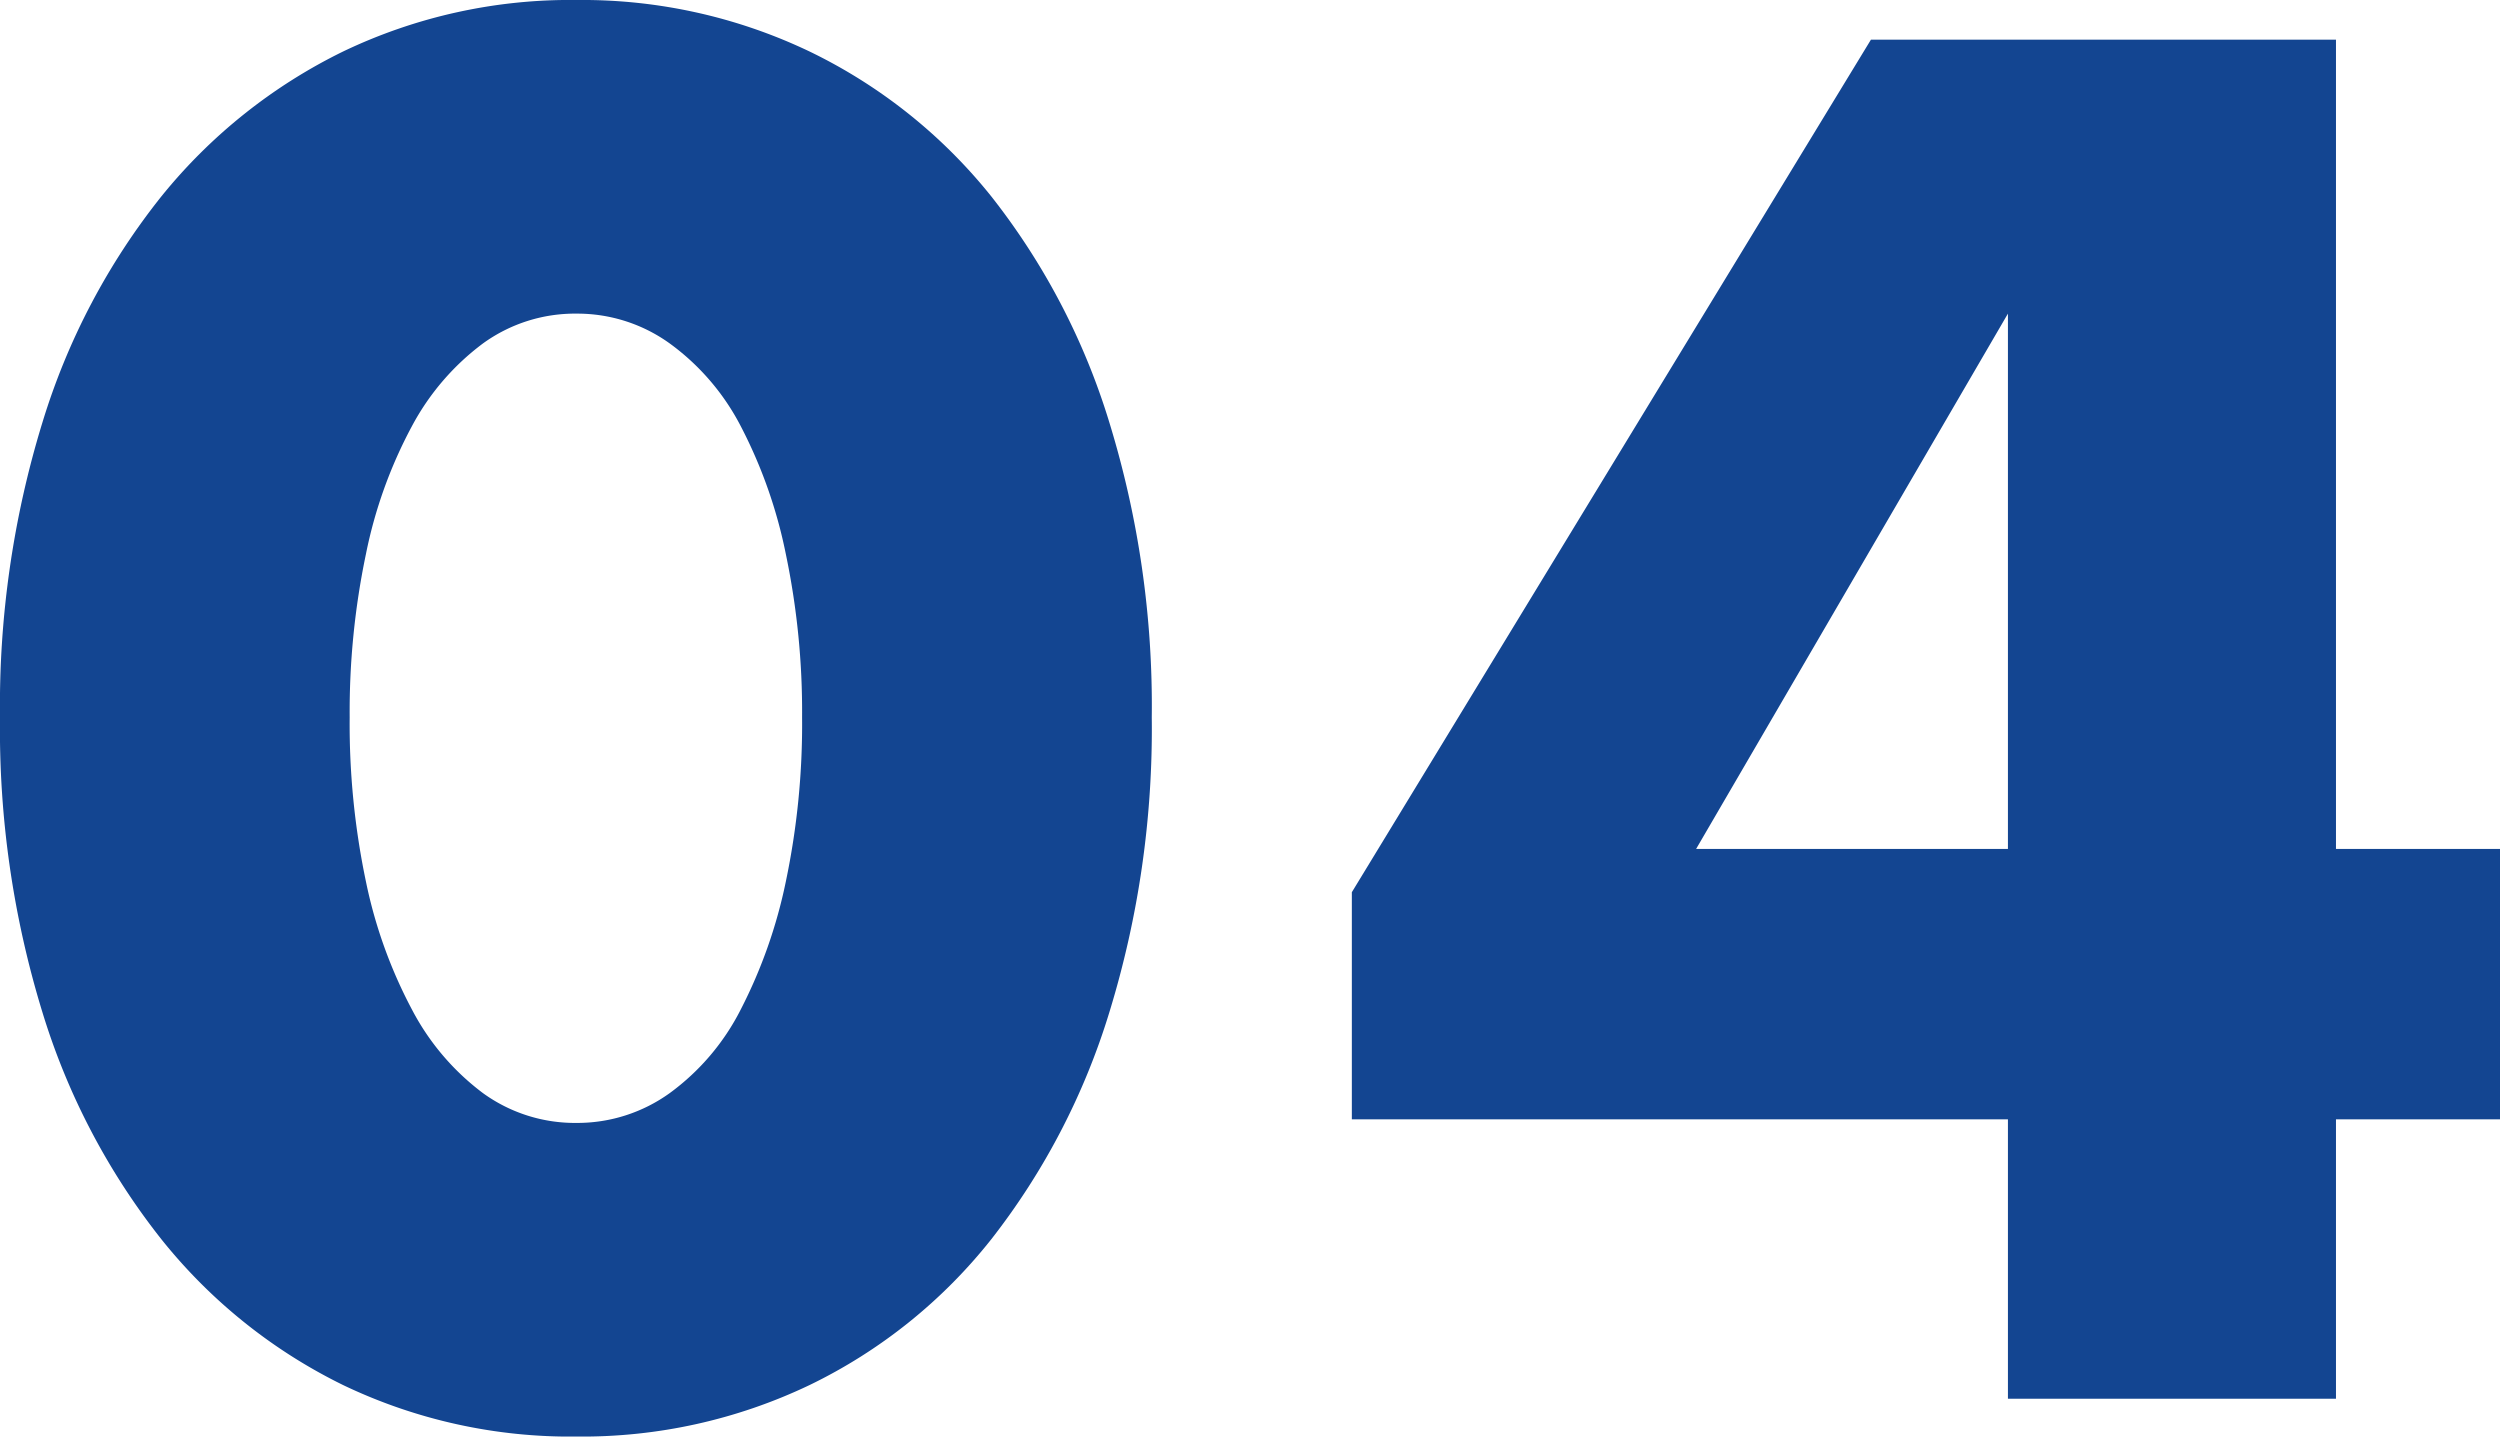 <svg xmlns="http://www.w3.org/2000/svg" width="55.48" height="31.88" viewBox="0 0 55.48 31.88">
  <path id="number_04" d="M-20.16-15.12a17.009,17.009,0,0,0,.36,3.64,10.588,10.588,0,0,0,1.02,2.84A5.492,5.492,0,0,0-17.2-6.78a3.481,3.481,0,0,0,2.08.66,3.508,3.508,0,0,0,2.06-.66,5.212,5.212,0,0,0,1.58-1.86,11.069,11.069,0,0,0,1-2.84,17.009,17.009,0,0,0,.36-3.64,17.084,17.084,0,0,0-.36-3.62,10.718,10.718,0,0,0-1-2.84,5.255,5.255,0,0,0-1.58-1.84,3.508,3.508,0,0,0-2.06-.66,3.481,3.481,0,0,0-2.08.66,5.542,5.542,0,0,0-1.58,1.84,10.262,10.262,0,0,0-1.02,2.84A17.084,17.084,0,0,0-20.16-15.12Zm-7.76,0a21.4,21.4,0,0,1,.94-6.54,15.107,15.107,0,0,1,2.64-5.02A11.909,11.909,0,0,1-20.3-29.9a11.668,11.668,0,0,1,5.18-1.14A11.705,11.705,0,0,1-9.96-29.9a11.66,11.66,0,0,1,4.04,3.22A15.323,15.323,0,0,1-3.3-21.66a21.4,21.4,0,0,1,.94,6.54A21.4,21.4,0,0,1-3.3-8.58,15.564,15.564,0,0,1-5.92-3.54,11.565,11.565,0,0,1-9.96-.3,11.705,11.705,0,0,1-15.12.84,11.668,11.668,0,0,1-20.3-.3a11.81,11.81,0,0,1-4.04-3.24,15.342,15.342,0,0,1-2.64-5.04A21.4,21.4,0,0,1-27.92-15.12ZM16.64-12.2V-24.08L9.72-12.2Zm7.28,0h3.64v6H23.92V0H16.64V-6.2H2.08v-5.04L13.6-30.16H23.92Z" transform="translate(27.92 31.04)" fill="#134591"/>
</svg>
